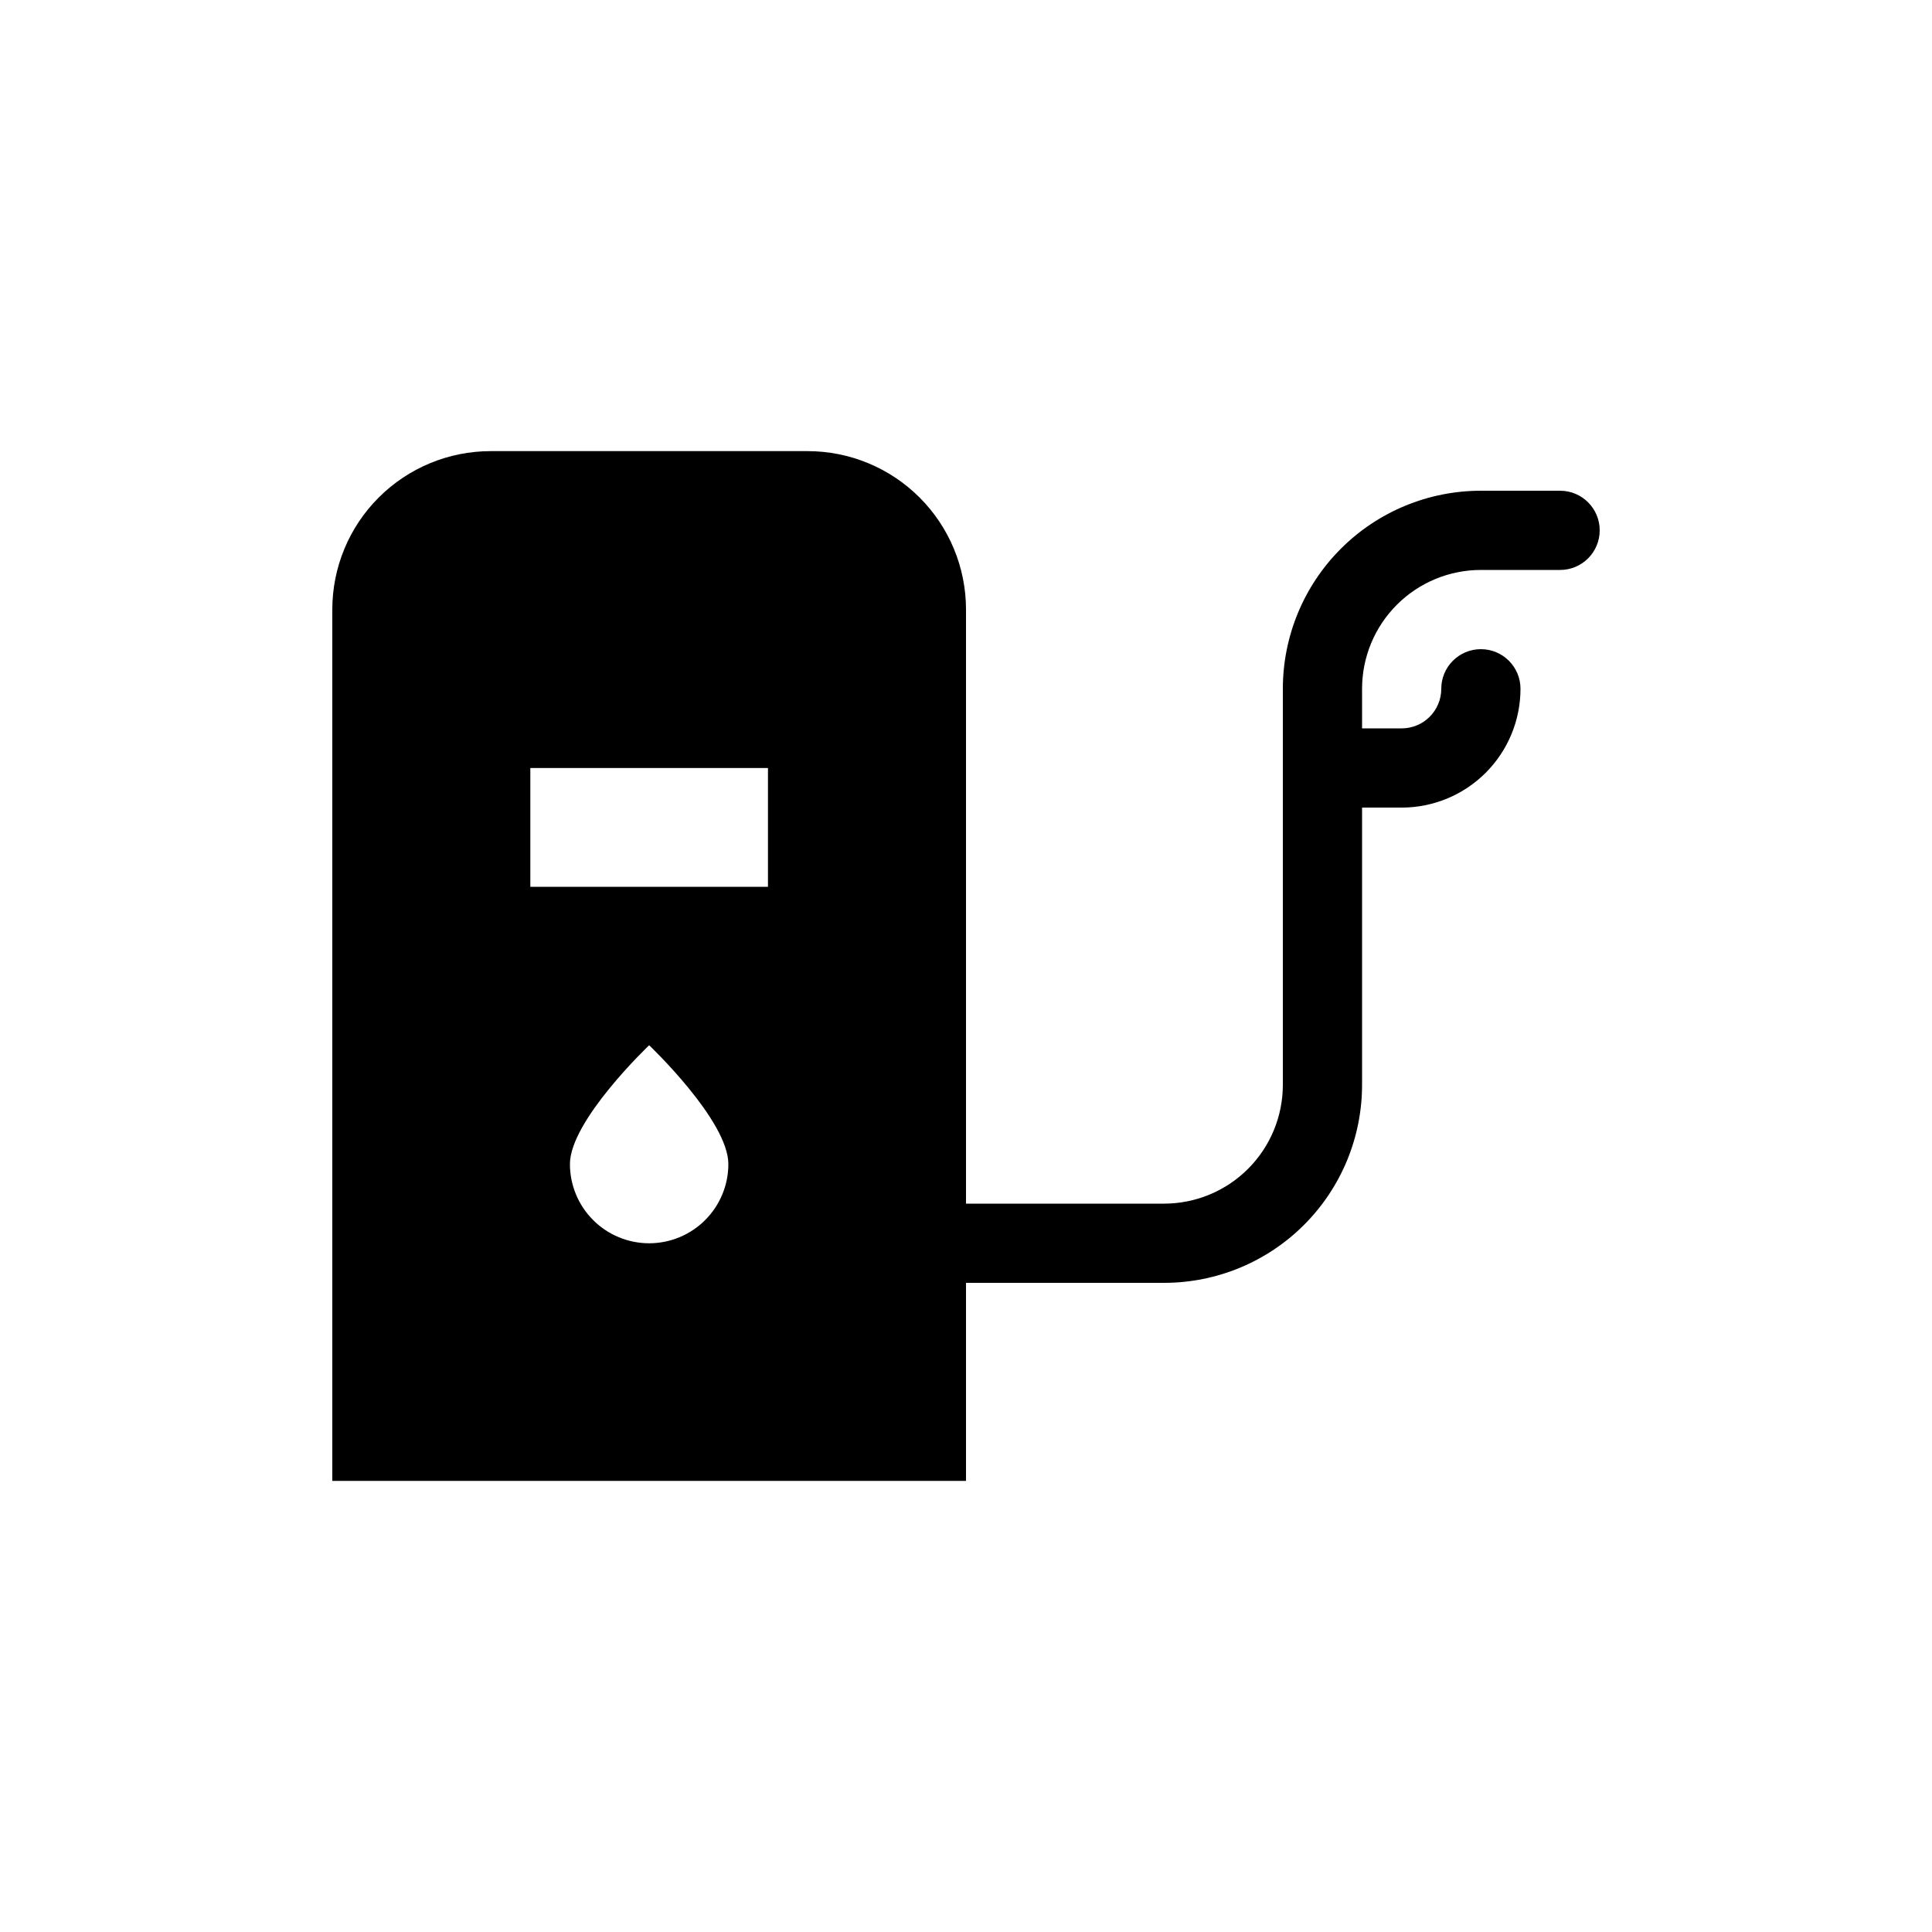 <?xml version="1.0" encoding="UTF-8"?>
<!-- Uploaded to: SVG Repo, www.svgrepo.com, Generator: SVG Repo Mixer Tools -->
<svg fill="#000000" width="800px" height="800px" version="1.1" viewBox="144 144 512 512" xmlns="http://www.w3.org/2000/svg">
 <path d="m557.44 274.05h-20.992c-13.918 0-27.266 5.527-37.109 15.371-9.84 9.84-15.371 23.191-15.371 37.109v104.96c0 8.348-3.316 16.359-9.223 22.266-5.902 5.902-13.914 9.223-22.262 9.223h-52.48v-157.44c0-11.137-4.426-21.816-12.297-29.688-7.875-7.875-18.555-12.297-29.688-12.297h-83.969c-11.137 0-21.816 4.422-29.688 12.297-7.875 7.871-12.297 18.551-12.297 29.688v230.91h167.94v-52.48h52.48c13.918 0 27.266-5.527 37.105-15.371 9.844-9.84 15.371-23.188 15.371-37.105v-73.473h10.496c8.352 0 16.363-3.32 22.266-9.223 5.906-5.906 9.223-13.914 9.223-22.266 0-5.797-4.699-10.496-10.496-10.496-5.797 0-10.496 4.699-10.496 10.496 0 2.781-1.105 5.453-3.074 7.422-1.965 1.969-4.637 3.074-7.422 3.074h-10.496v-10.496c0-8.352 3.32-16.363 9.223-22.266 5.906-5.906 13.918-9.223 22.266-9.223h20.992c5.797 0 10.496-4.699 10.496-10.496s-4.699-10.496-10.496-10.496zm-241.41 199.43c-5.57 0-10.906-2.215-14.844-6.148-3.938-3.938-6.148-9.277-6.148-14.844 0-11.547 20.992-31.488 20.992-31.488s20.992 19.941 20.992 31.488c0 5.566-2.211 10.906-6.148 14.844-3.938 3.934-9.277 6.148-14.844 6.148zm31.488-94.465h-62.977v-31.488h62.977z"/>
</svg>